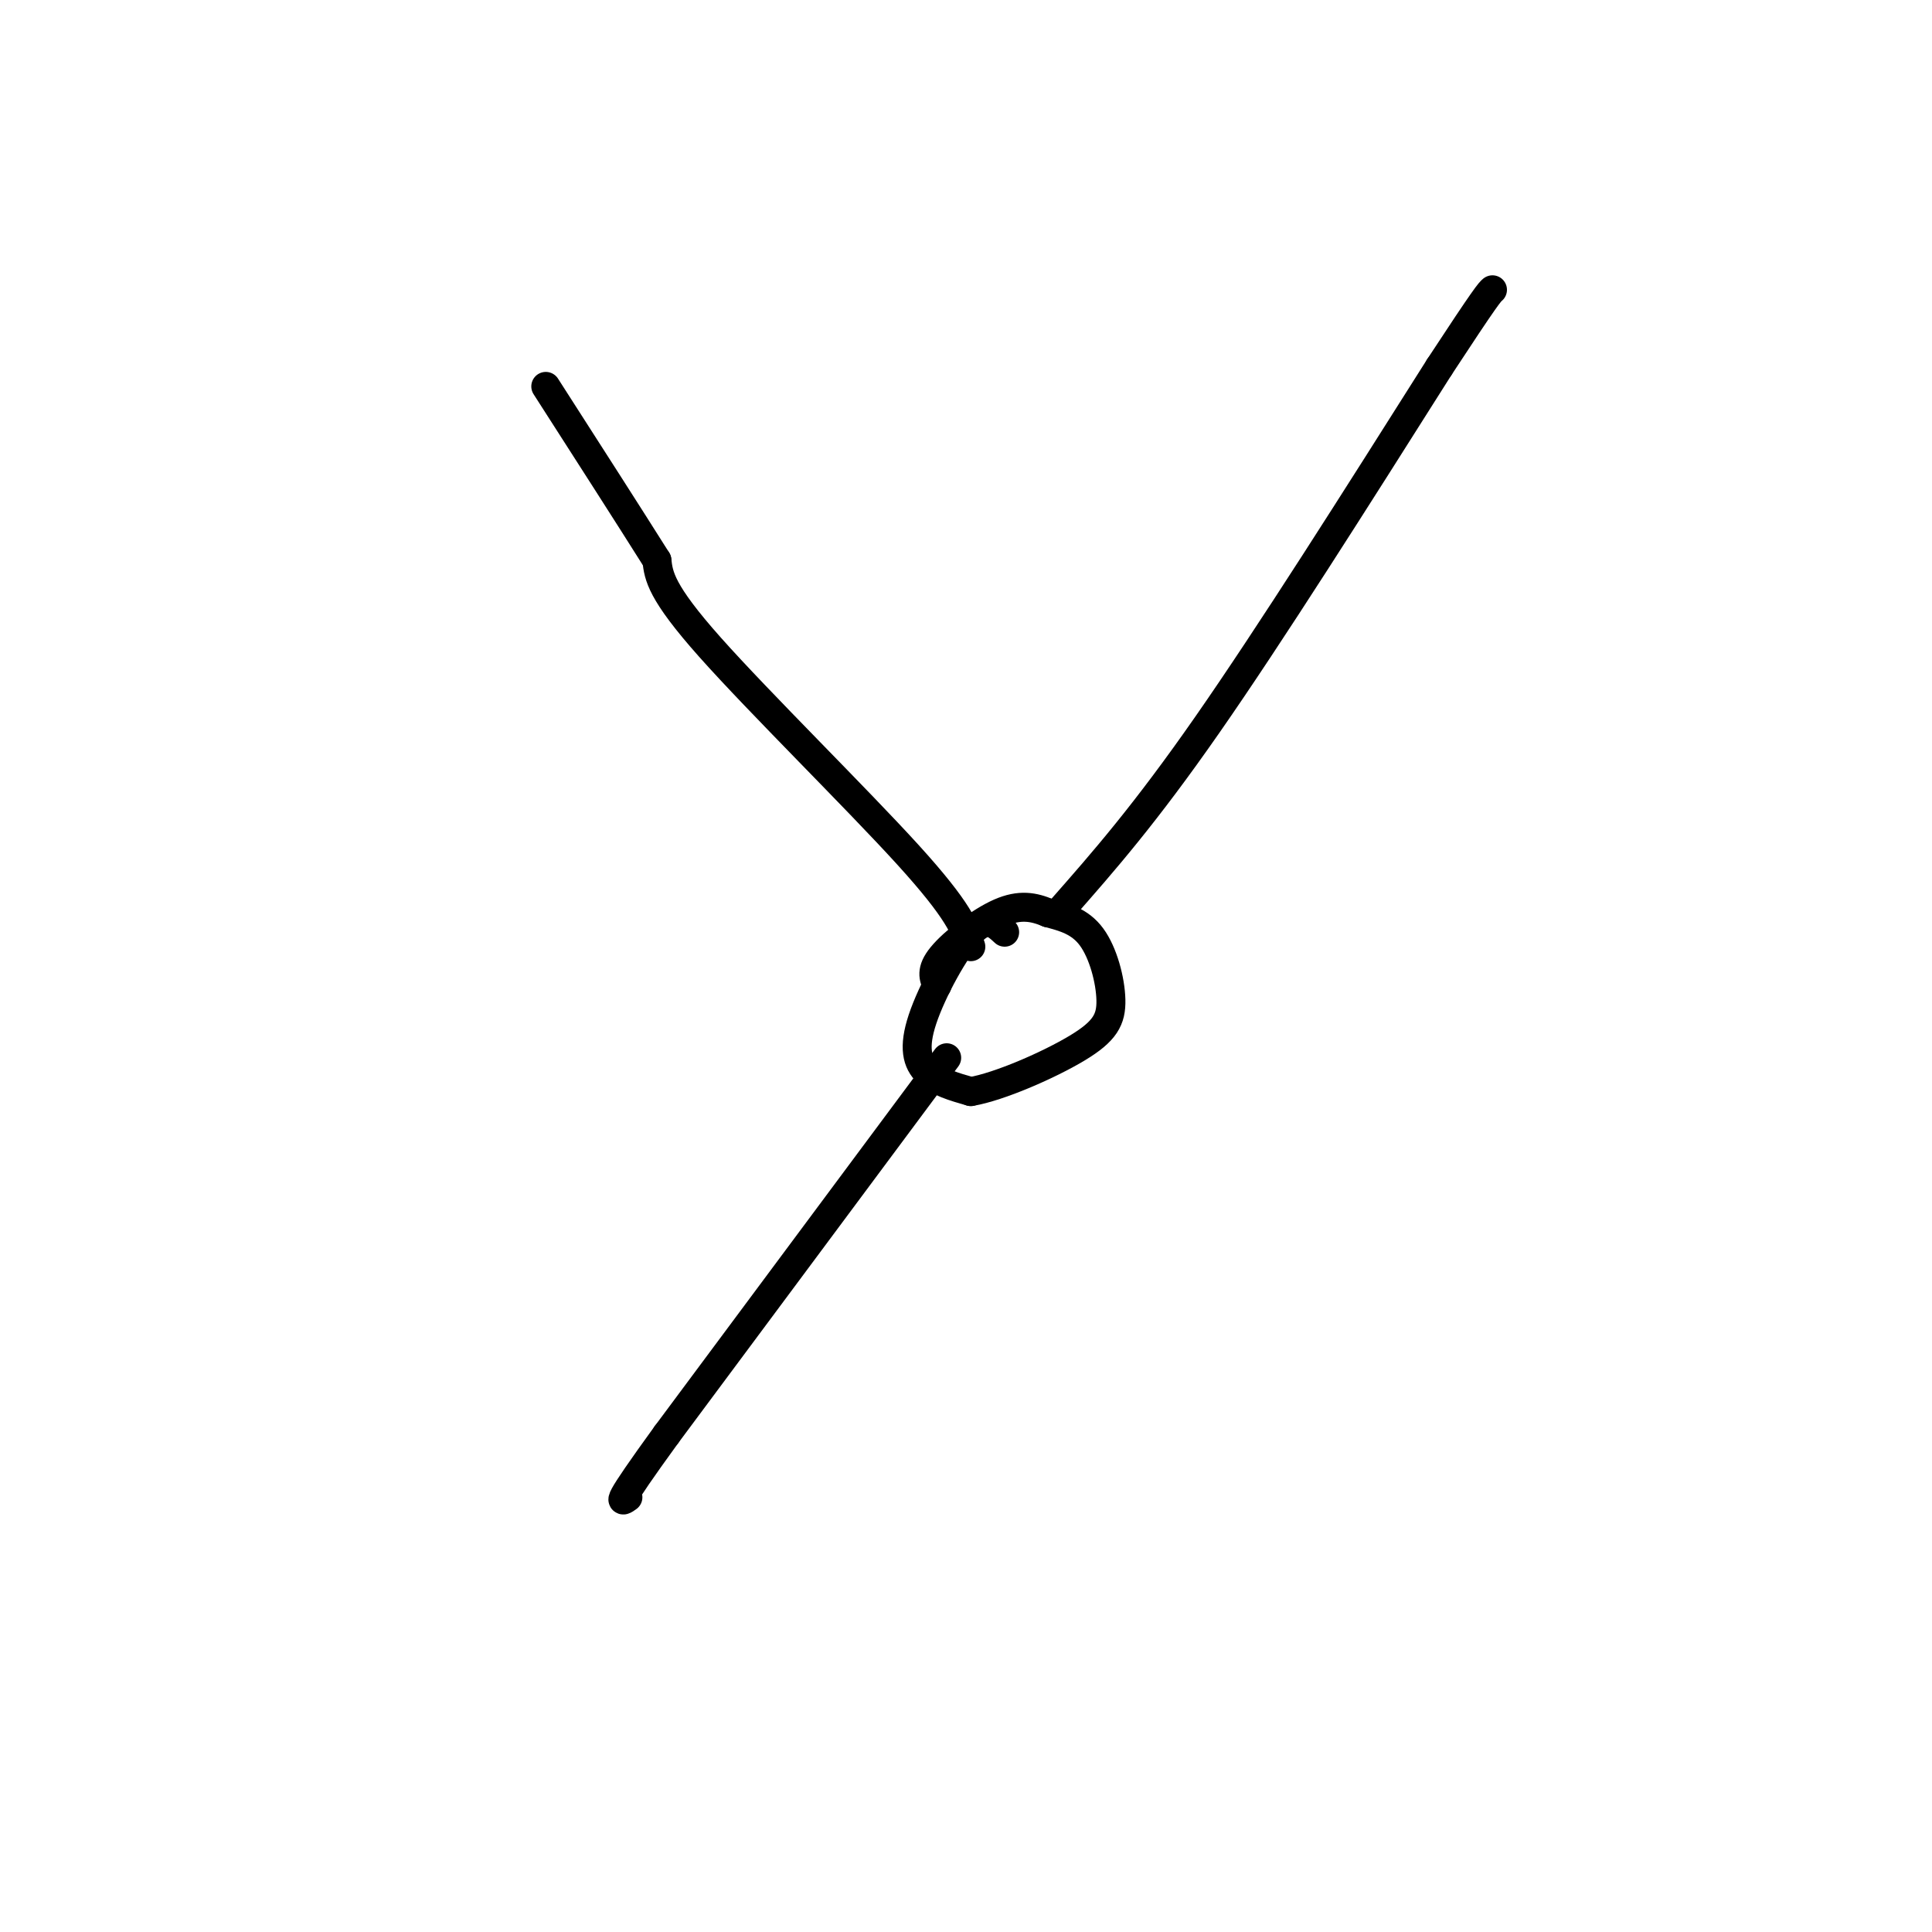 <svg viewBox='0 0 400 400' version='1.1' xmlns='http://www.w3.org/2000/svg' xmlns:xlink='http://www.w3.org/1999/xlink'><g fill='none' stroke='#000000' stroke-width='6' stroke-linecap='round' stroke-linejoin='round'><path d='M208,193c-1.851,-1.732 -3.702,-3.464 -7,0c-3.298,3.464 -8.042,12.125 -10,18c-1.958,5.875 -1.131,8.964 1,11c2.131,2.036 5.565,3.018 9,4'/><path d='M201,226c5.915,-1.005 16.204,-5.517 22,-9c5.796,-3.483 7.099,-5.938 7,-10c-0.099,-4.062 -1.600,-9.732 -4,-13c-2.400,-3.268 -5.700,-4.134 -9,-5'/><path d='M217,189c-2.952,-1.238 -5.833,-1.833 -10,0c-4.167,1.833 -9.619,6.095 -12,9c-2.381,2.905 -1.690,4.452 -1,6'/><path d='M220,188c8.500,-9.667 17.000,-19.333 30,-38c13.000,-18.667 30.500,-46.333 48,-74'/><path d='M298,76c9.833,-15.000 10.417,-15.500 11,-16'/><path d='M201,196c-1.178,-3.644 -2.356,-7.289 -13,-19c-10.644,-11.711 -30.756,-31.489 -41,-43c-10.244,-11.511 -10.622,-14.756 -11,-18'/><path d='M136,116c-5.667,-9.000 -14.333,-22.500 -23,-36'/><path d='M196,219c0.000,0.000 -58.000,78.000 -58,78'/><path d='M138,297c-11.000,15.167 -9.500,14.083 -8,13'/></g>
</svg>